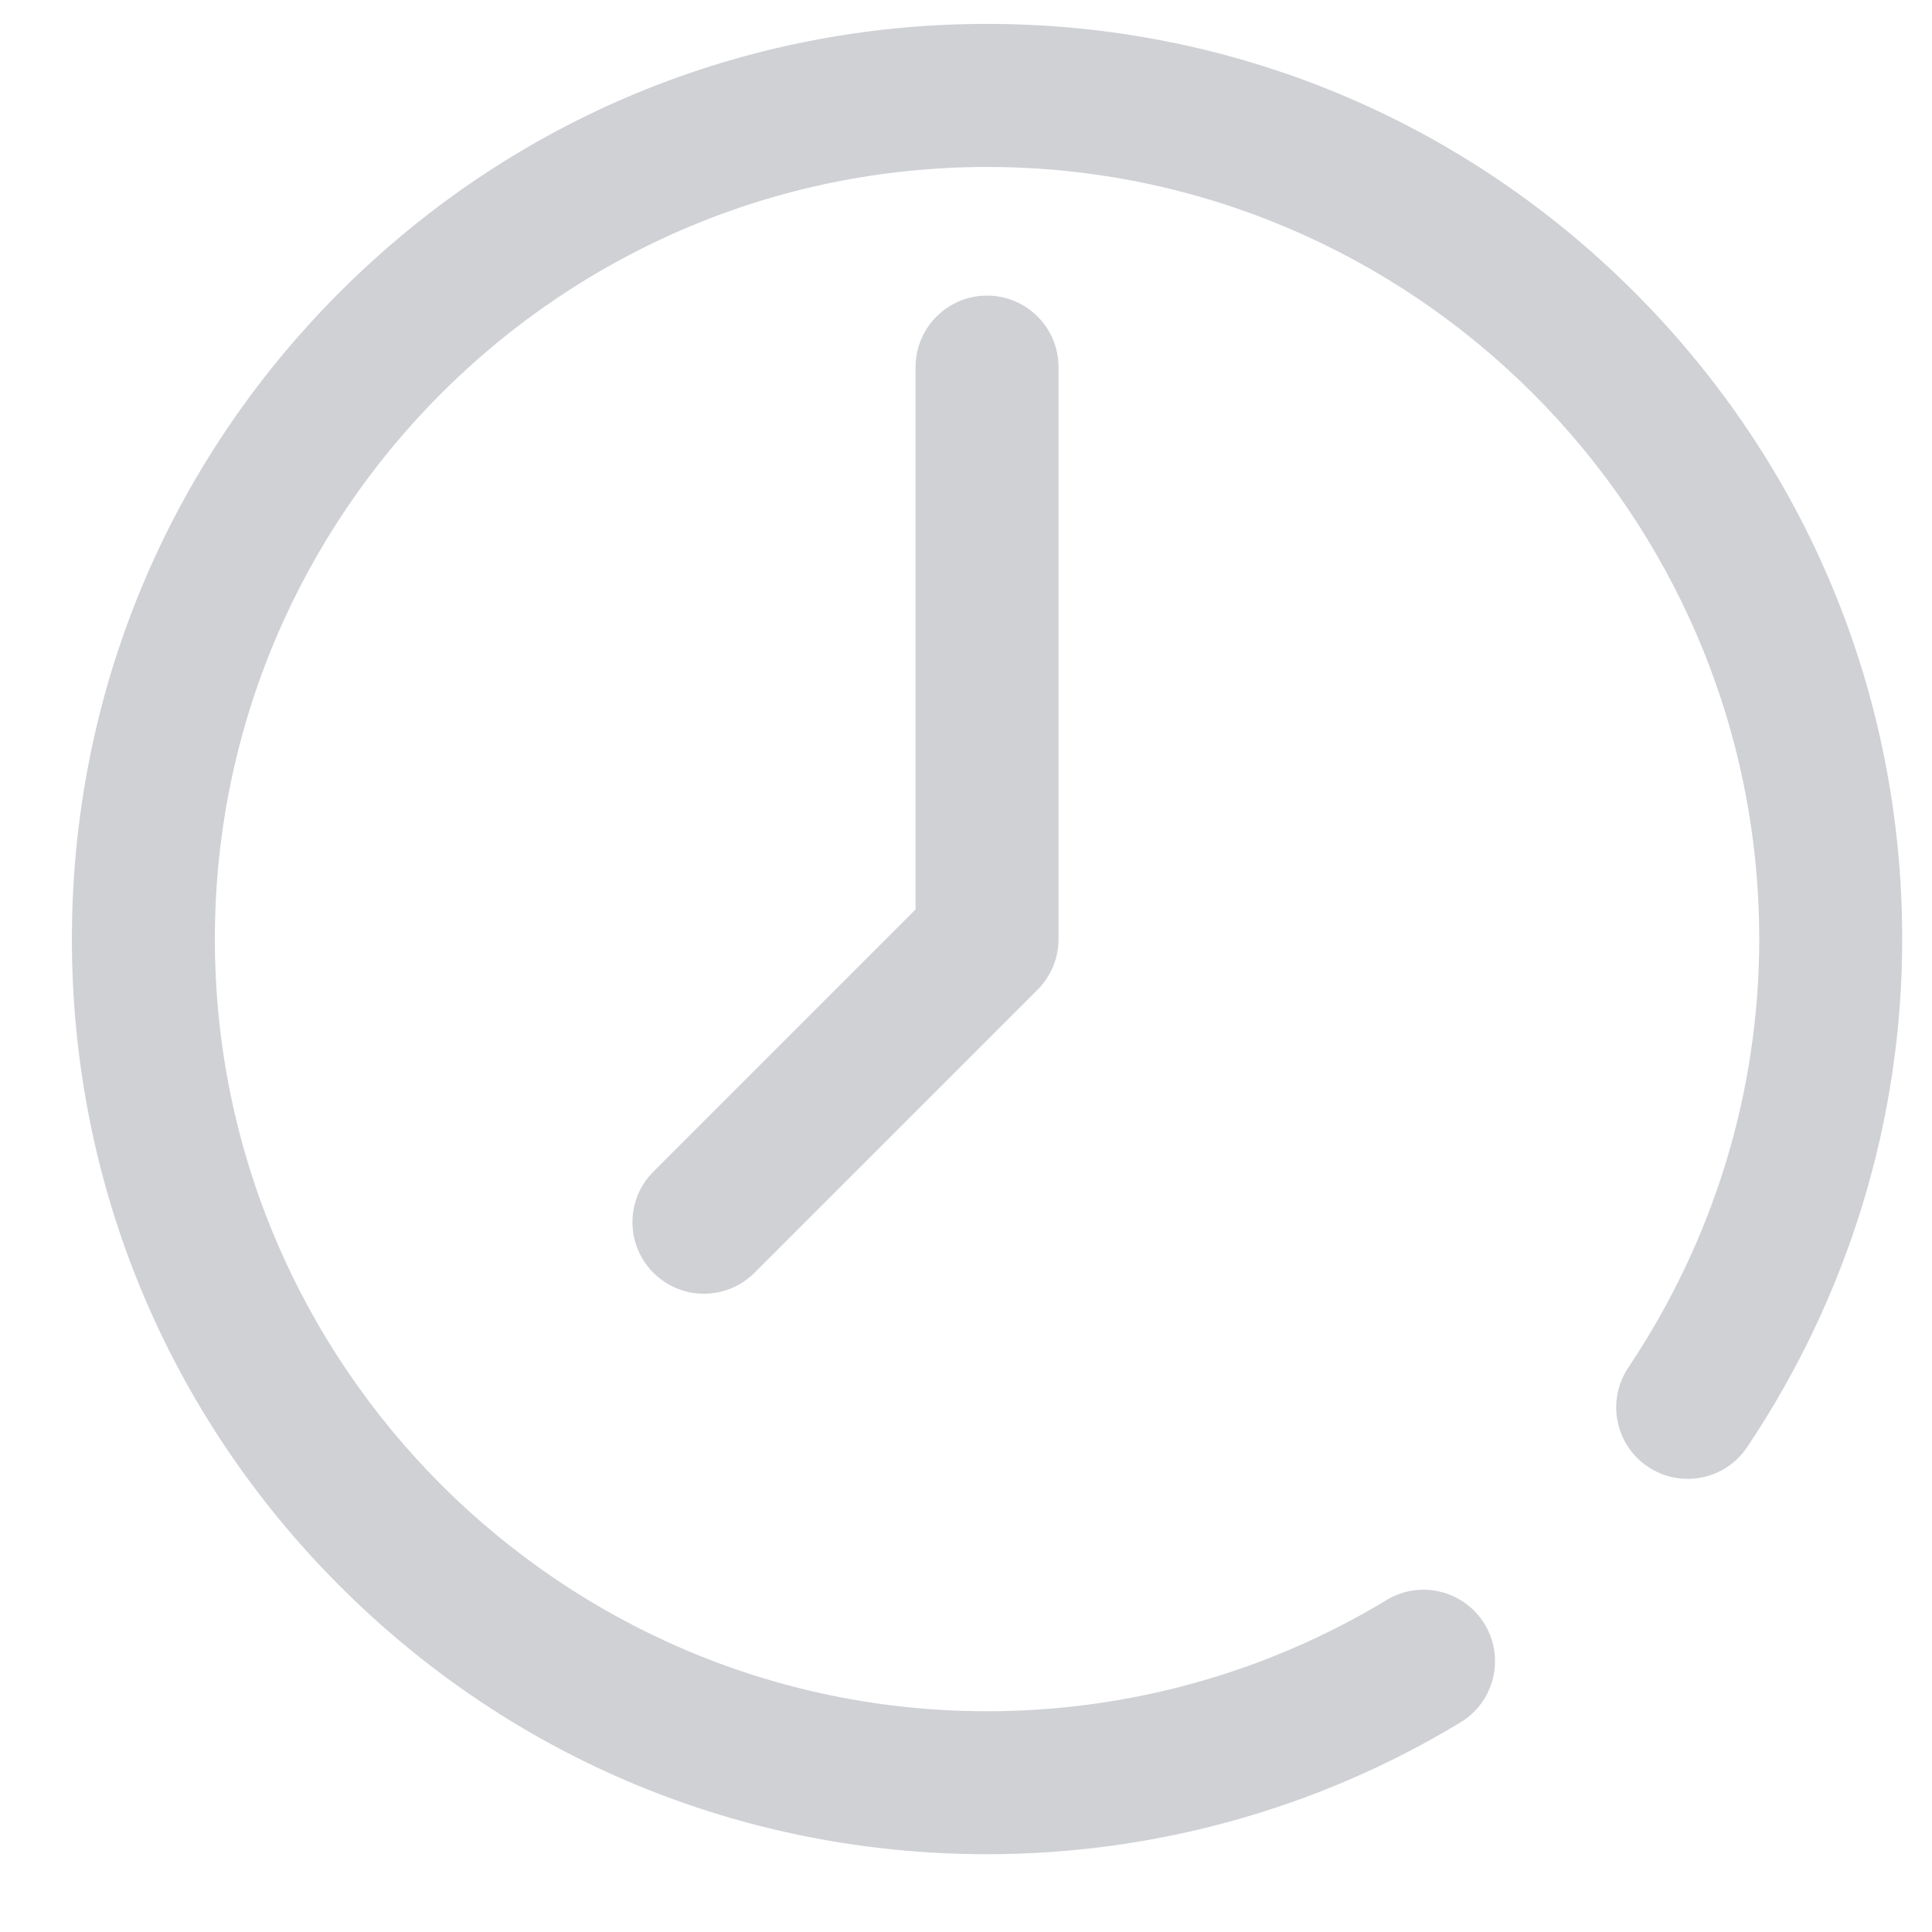 <?xml version="1.0" encoding="UTF-8" standalone="no"?><!DOCTYPE svg PUBLIC "-//W3C//DTD SVG 1.1//EN" "http://www.w3.org/Graphics/SVG/1.1/DTD/svg11.dtd"><svg width="100%" height="100%" viewBox="0 0 19 19" version="1.1" xmlns="http://www.w3.org/2000/svg" xmlns:xlink="http://www.w3.org/1999/xlink" xml:space="preserve" xmlns:serif="http://www.serif.com/" style="fill-rule:evenodd;clip-rule:evenodd;stroke-linejoin:round;stroke-miterlimit:2;"><g><g><g><path d="M16.071,2.871c-1.7,-1.699 -3.96,-2.636 -6.364,-2.636c-2.404,0 -4.664,0.937 -6.364,2.636c-1.7,1.7 -2.636,3.96 -2.636,6.364c0,2.404 0.936,4.664 2.636,6.364c1.7,1.7 3.96,2.636 6.364,2.636c1.646,0 3.256,-0.448 4.657,-1.297c0.332,-0.201 0.438,-0.633 0.237,-0.965c-0.201,-0.332 -0.634,-0.439 -0.966,-0.237c-1.181,0.715 -2.539,1.093 -3.928,1.093c-4.187,0 -7.594,-3.406 -7.594,-7.594c0,-4.187 3.407,-7.593 7.594,-7.593c4.187,-0 7.594,3.406 7.594,7.593c-0,1.498 -0.445,2.955 -1.288,4.215c-0.216,0.323 -0.129,0.76 0.194,0.975c0.323,0.216 0.759,0.129 0.975,-0.193c0.998,-1.492 1.525,-3.22 1.525,-4.997c0,-2.404 -0.936,-4.664 -2.636,-6.364Z" style="fill:#374253;fill-opacity:0.24;fill-rule:nonzero;"/></g></g><g><g><path d="M9.707,2.907c-0.388,0 -0.703,0.315 -0.703,0.703l-0,5.334l-2.578,2.578c-0.275,0.275 -0.275,0.72 -0,0.995c0.137,0.137 0.317,0.206 0.497,0.206c0.18,-0 0.36,-0.069 0.497,-0.206l2.784,-2.784c0.132,-0.132 0.206,-0.311 0.206,-0.498l0,-5.625c0,-0.388 -0.315,-0.703 -0.703,-0.703Z" style="fill:#374253;fill-opacity:0.24;fill-rule:nonzero;"/></g></g></g></svg>